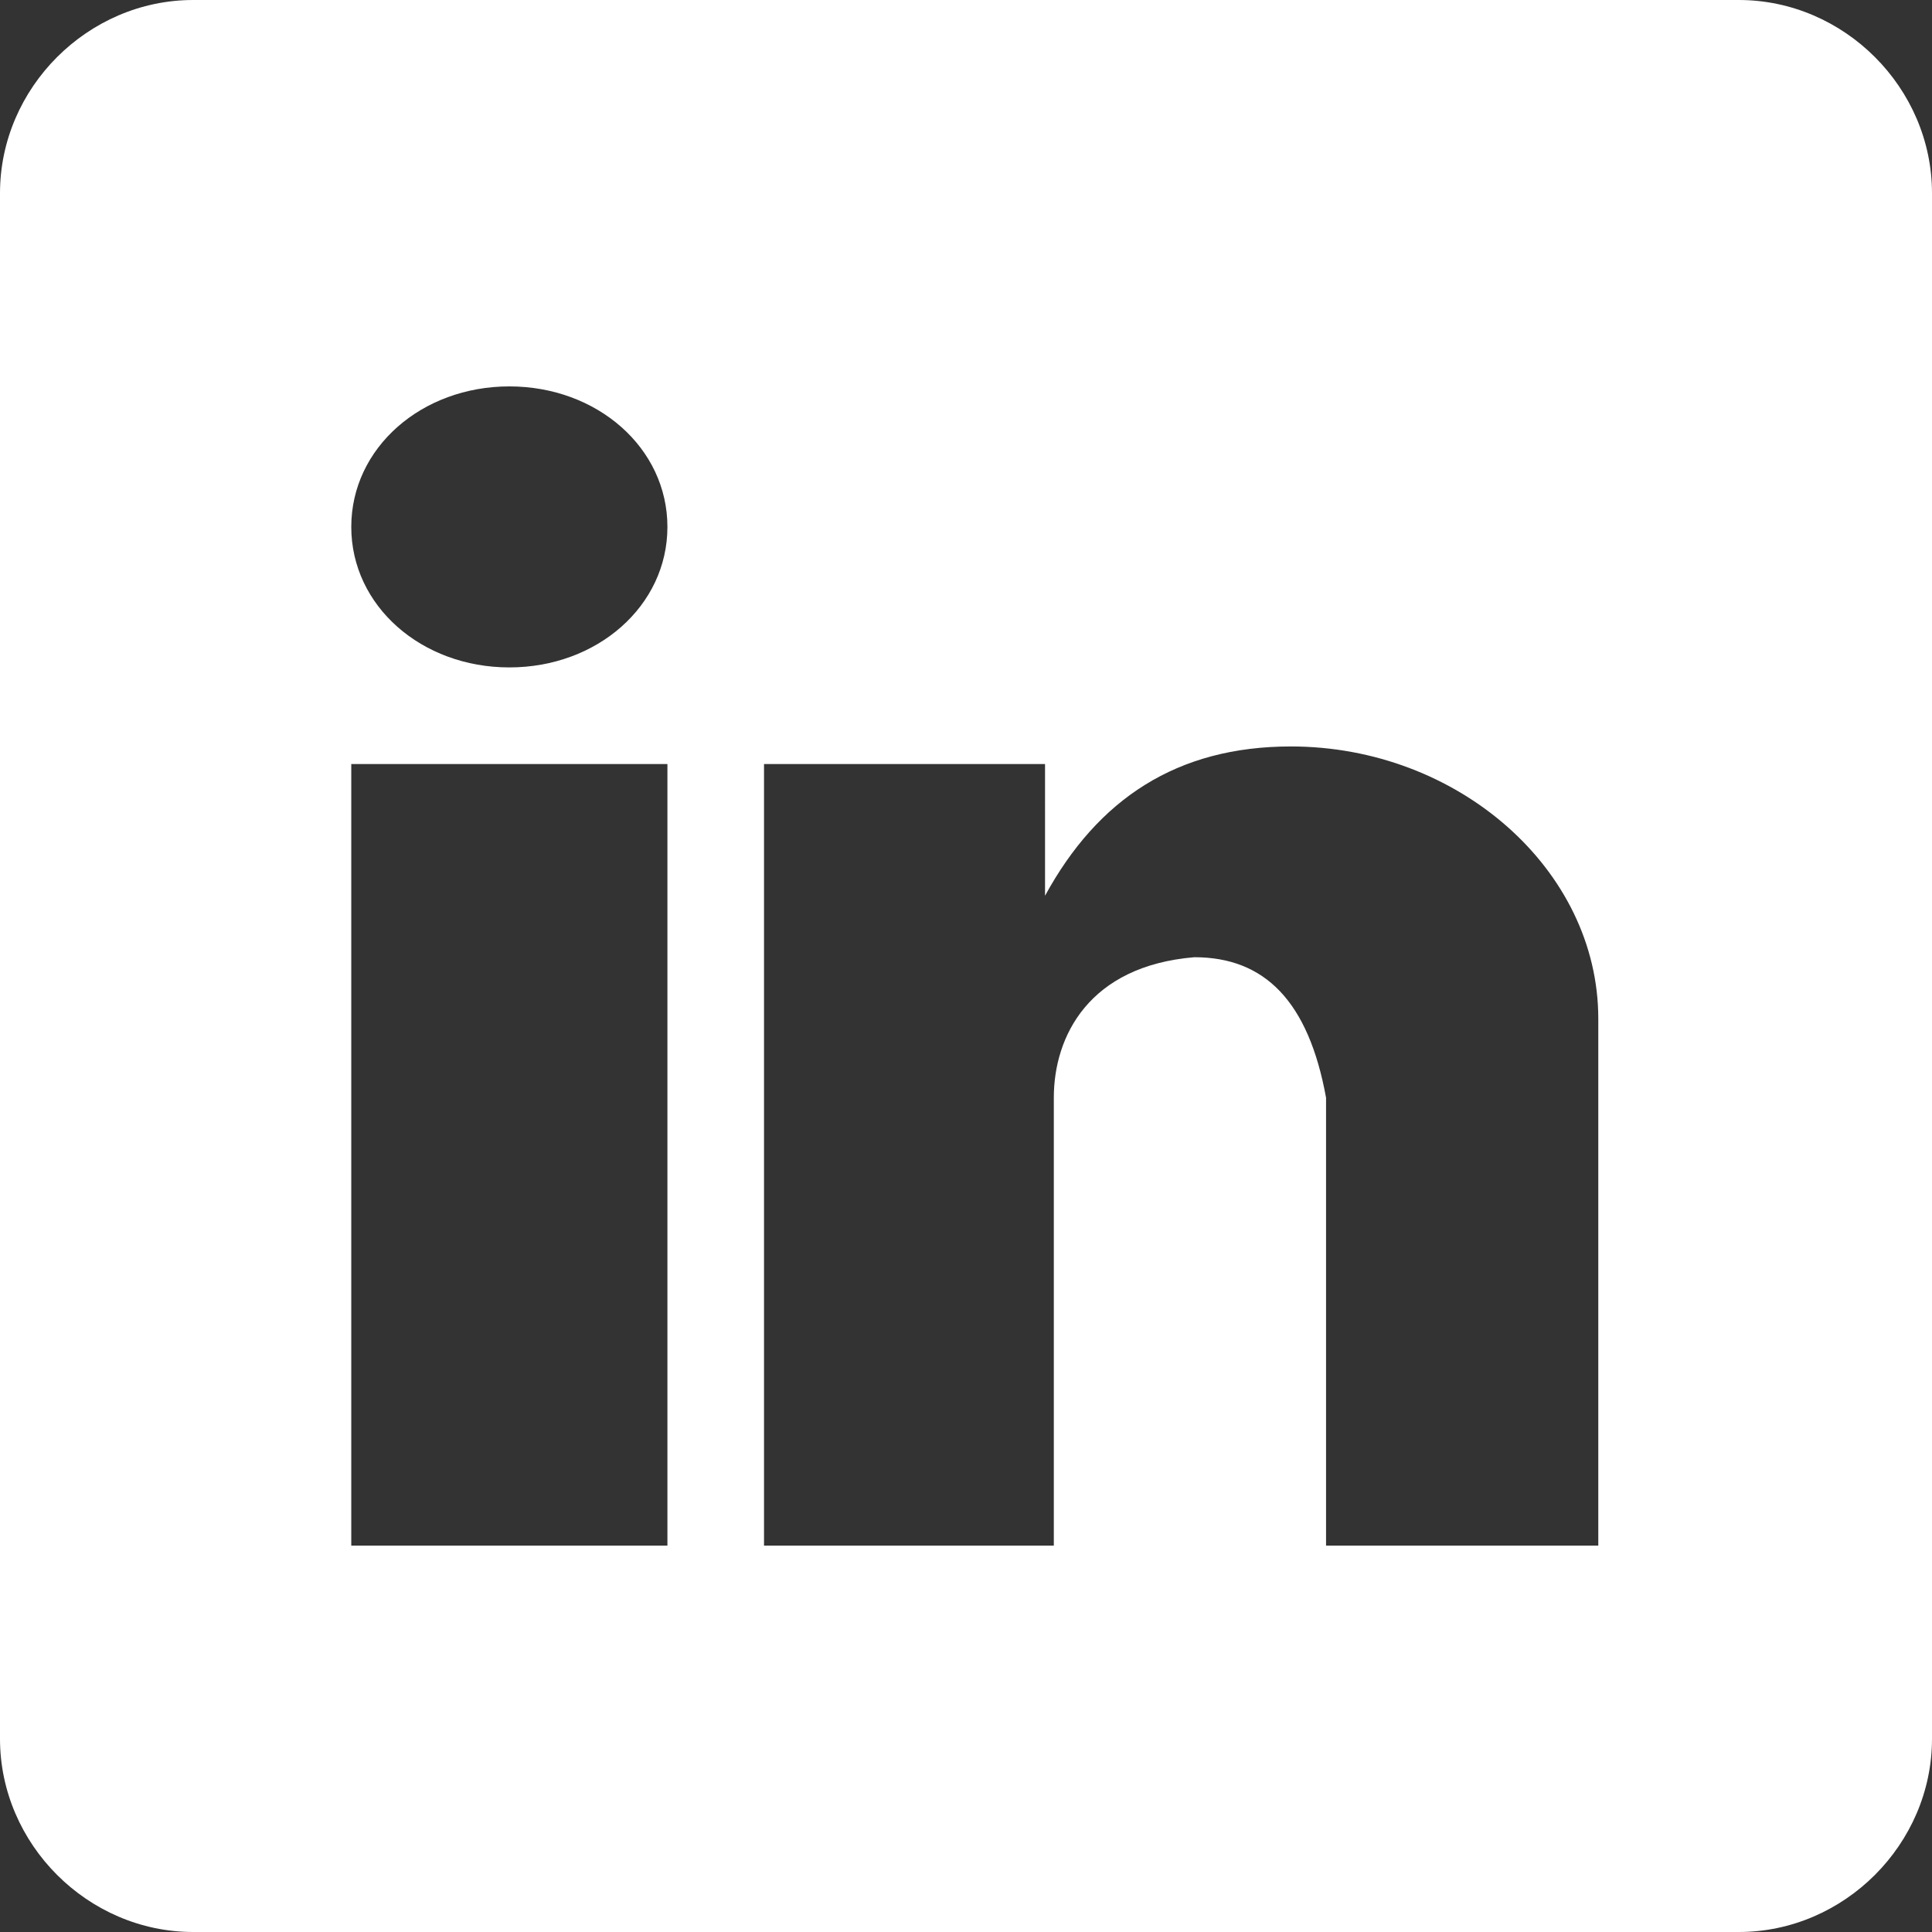 <?xml version="1.0" encoding="utf-8"?>
<!-- Generator: Adobe Illustrator 23.0.2, SVG Export Plug-In . SVG Version: 6.00 Build 0)  -->
<svg version="1.1" id="图层_1" xmlns="http://www.w3.org/2000/svg" xmlns:xlink="http://www.w3.org/1999/xlink" x="0px" y="0px"
	 viewBox="0 0 22 22" style="enable-background:new 0 0 22 22;" xml:space="preserve">
<rect x="0" y="0" width="22" height="22" fill="#333333" stroke="none"/>
<style type="text/css">
	.st0{fill:#FFFFFF;}
</style>
<path class="st0" d="M19.8,0C21,0,22,1,22,2.2v17.6c0,1.2-1,2.2-2.2,2.2l0,0H2.2C1,22,0,21,0,19.8l0,0V2.2C0,1,1,0,2.2,0H19.8z
	 M7.6,8.7H4v8.9h3.6C7.6,17.7,7.6,8.7,7.6,8.7z M14.7,8.5c-1.3,0-2.2,0.6-2.8,1.7V8.7H8.7v8.9H12v-5.1c0-0.7,0.4-1.5,1.6-1.6
	c0.8,0,1.3,0.5,1.5,1.6v5.1h3.1v-6C18.2,9.9,16.6,8.5,14.7,8.5L14.7,8.5z M5.8,4.4C4.8,4.4,4,5.1,4,6s0.8,1.6,1.8,1.6S7.6,6.9,7.6,6
	S6.8,4.4,5.8,4.4z"/>
</svg>
